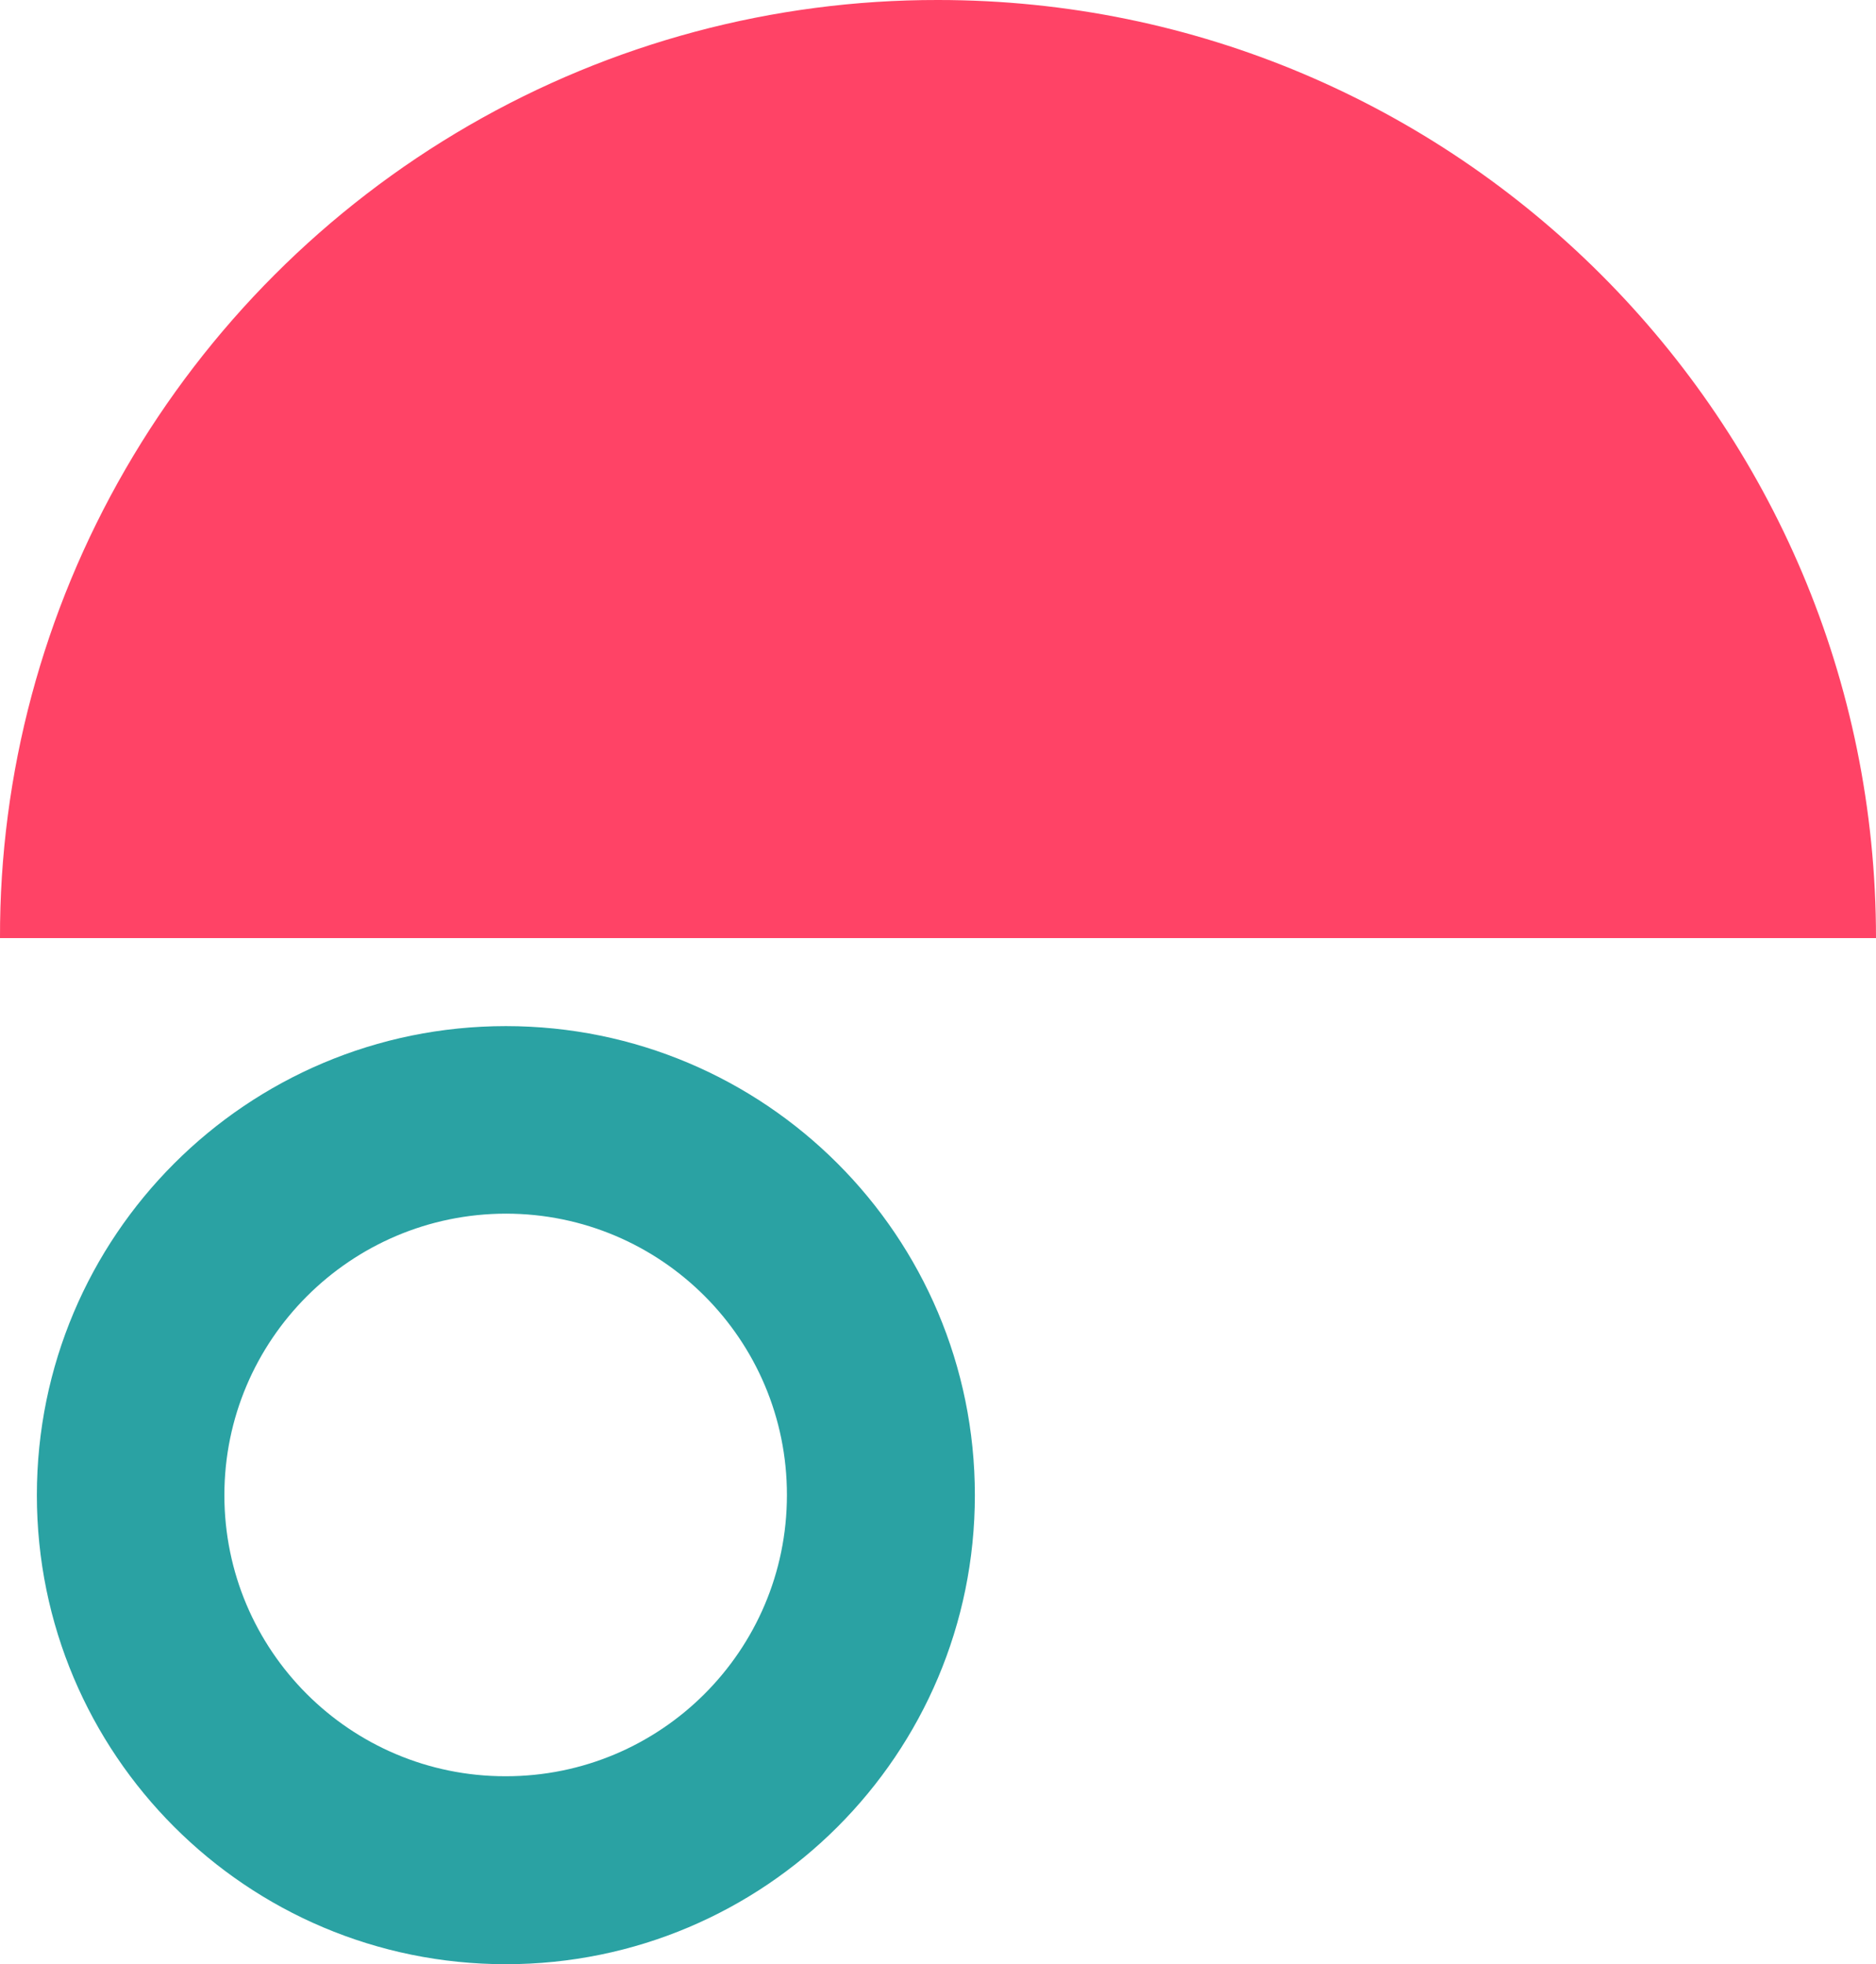 <?xml version="1.0" encoding="UTF-8"?><svg id="Layer_1" xmlns="http://www.w3.org/2000/svg" viewBox="0 0 88.04 92.17"><defs><style>.cls-1{fill:#2aa2a3;}.cls-2{fill:#ff4366;}</style></defs><g id="Group_1699"><g id="Group_1693"><path id="Path_34536" class="cls-1" d="M23.74,56.95c7.29,0,13.2,5.92,13.19,13.21,0,7.29-5.92,13.2-13.21,13.19-7.29,0-13.19-5.91-13.19-13.19s5.92-13.2,13.21-13.21M23.74,48.15c-12.16,0-22.01,9.85-22.01,22.01s9.85,22.01,22.01,22.01,22.01-9.85,22.01-22.01h0c0-12.16-9.85-22.01-22.01-22.01"/></g><g id="Group_1694"><path id="Path_34537" class="cls-2" d="M44.01,0h0c-7.73-.01-15.32,2.02-22.01,5.89-6.69,3.87-12.24,9.43-16.11,16.12S-.02,36.29,0,44.02h88.04C88.04,19.71,68.33,0,44.02,0"/></g></g></svg>